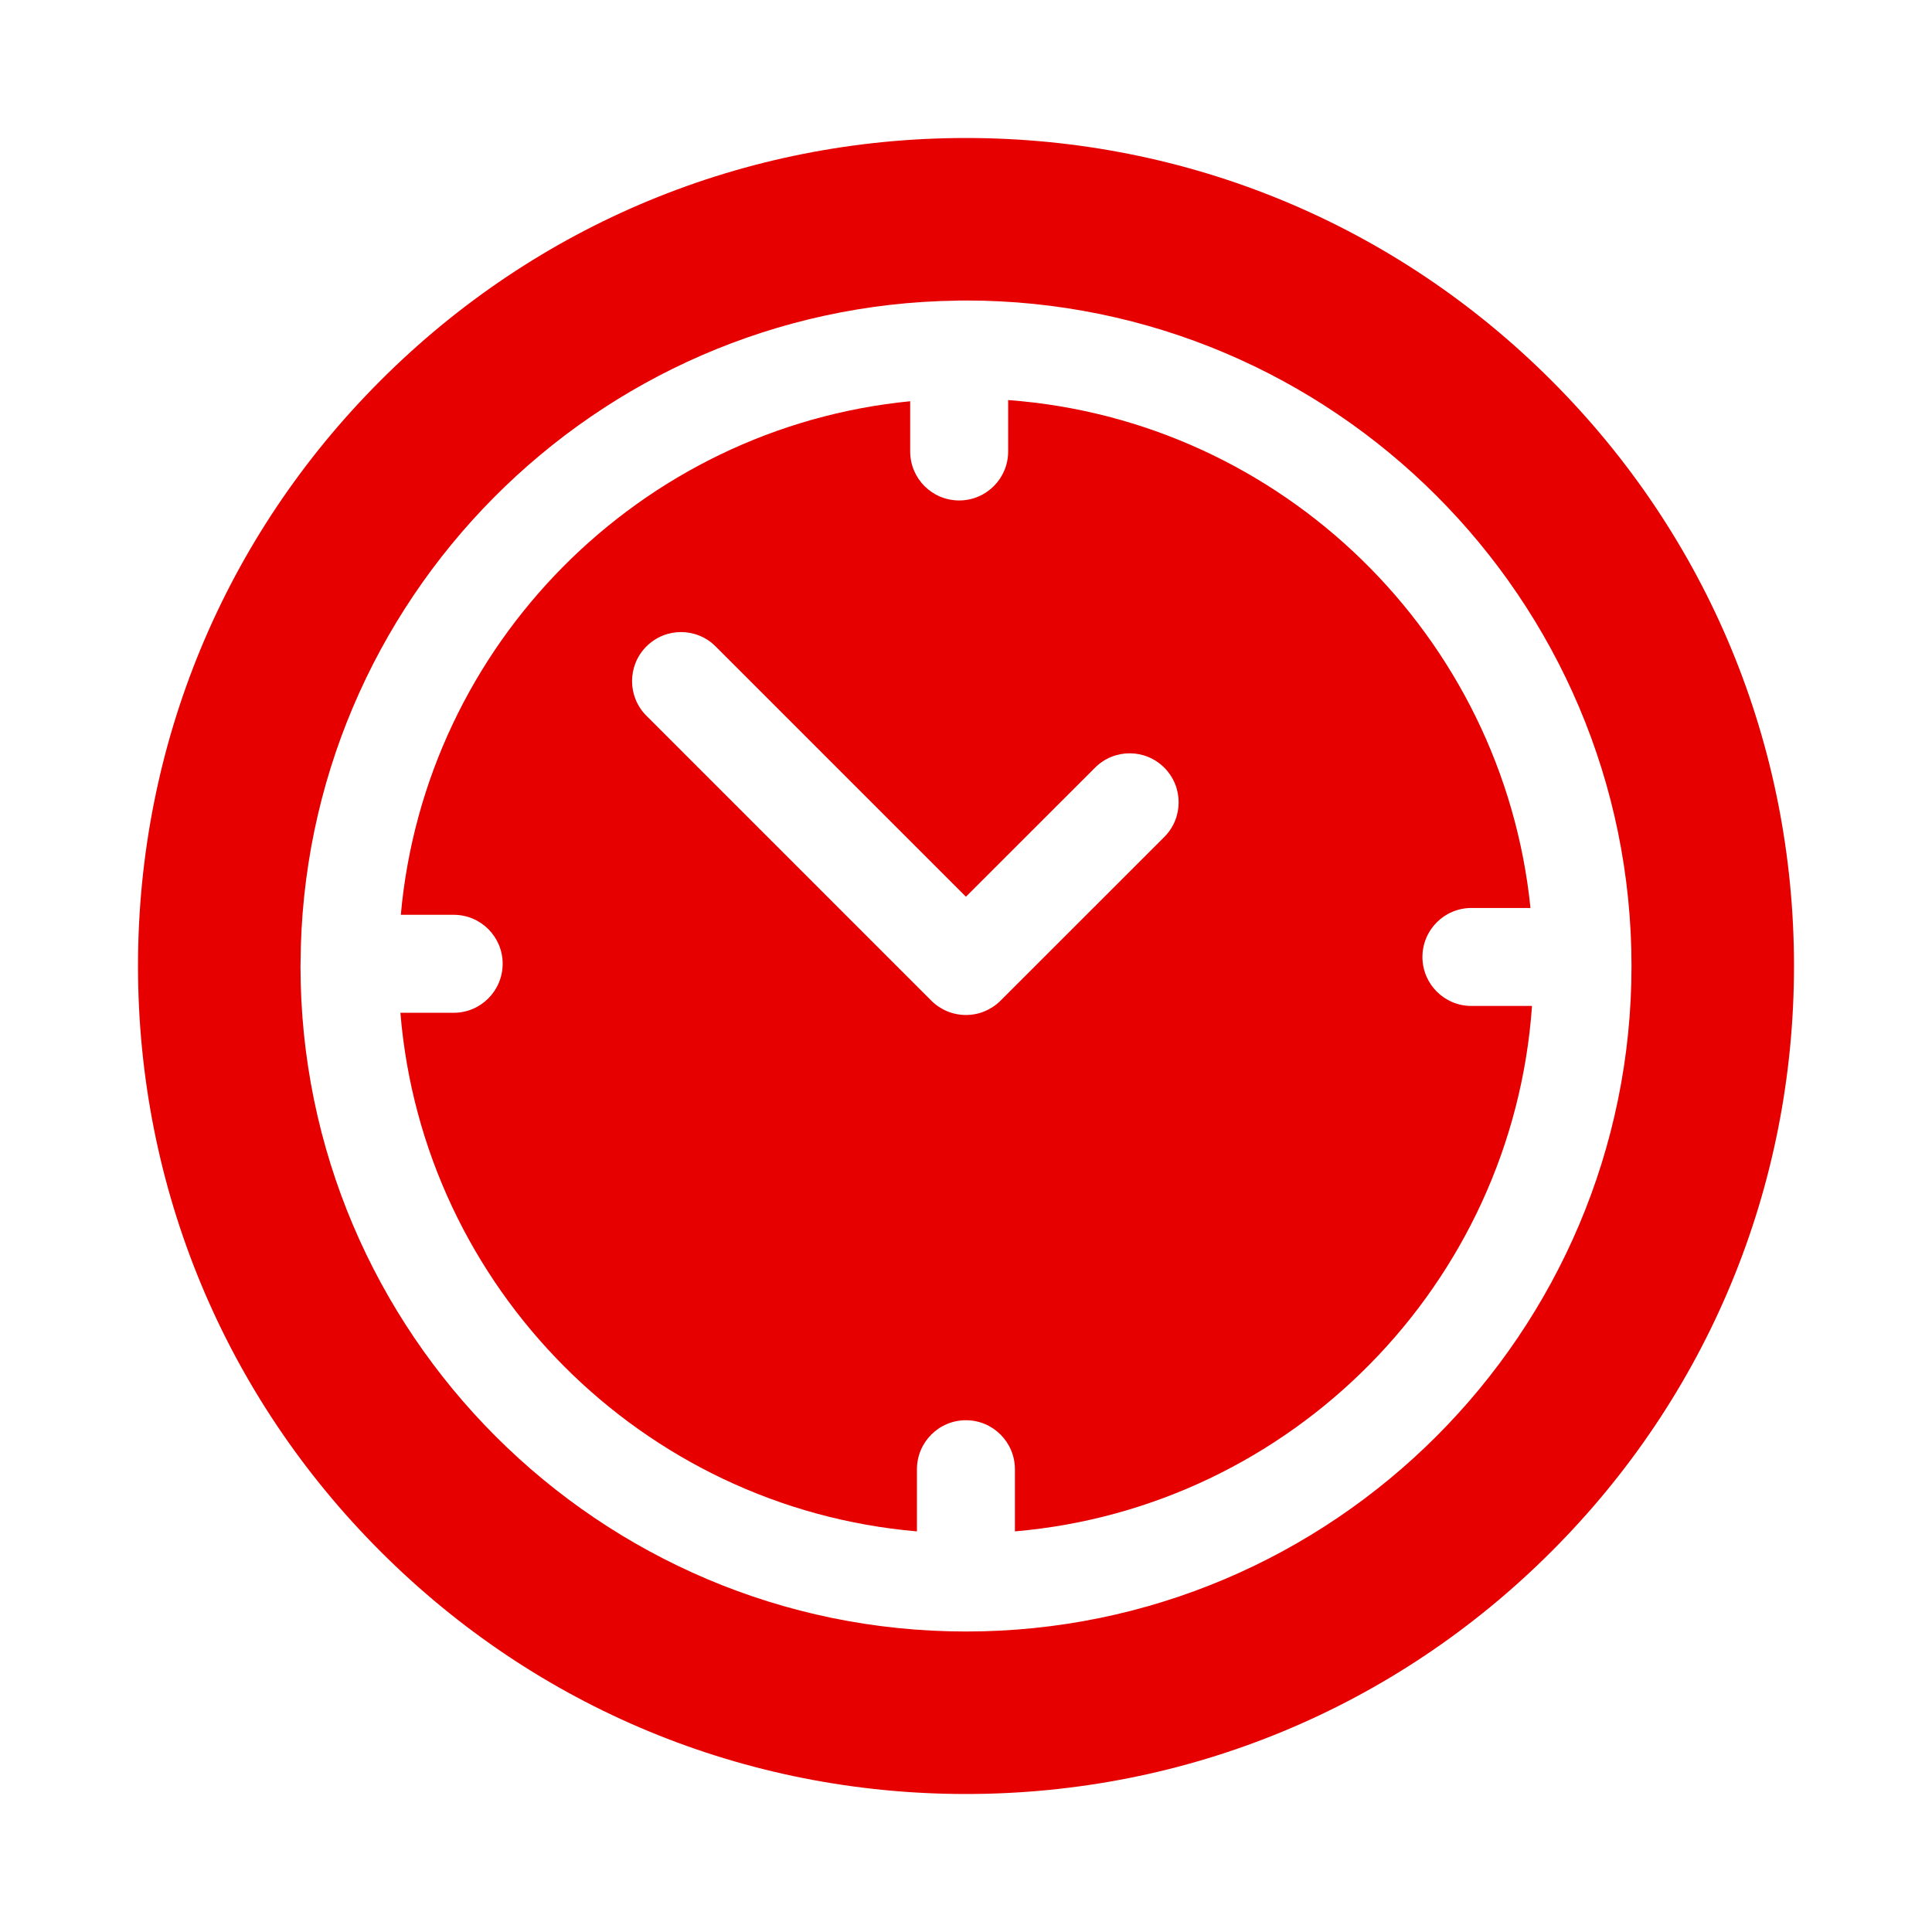 <?xml version="1.0" encoding="UTF-8"?>
<svg xmlns="http://www.w3.org/2000/svg" width="28" height="28" viewBox="0 0 28 28" fill="none">
  <path d="M22.485 5.515C20.219 3.248 17.205 2 14 2C10.795 2 7.781 3.248 5.515 5.515C3.248 7.781 2 10.795 2 14C2 17.205 3.248 20.219 5.515 22.485C7.781 24.752 10.795 26 14 26C17.205 26 20.219 24.752 22.485 22.485C24.752 20.219 26 17.205 26 14C26 10.795 24.752 7.781 22.485 5.515ZM14 23.645C8.682 23.645 4.355 19.318 4.355 14C4.355 13.991 4.356 13.983 4.356 13.974C4.356 13.972 4.355 13.97 4.355 13.967C4.355 13.964 4.356 13.96 4.356 13.957C4.379 8.702 8.626 4.427 13.869 4.357C13.88 4.357 13.891 4.355 13.902 4.355C13.909 4.355 13.915 4.356 13.922 4.356C13.948 4.356 13.974 4.355 14 4.355C19.318 4.355 23.645 8.682 23.645 14C23.645 19.318 19.318 23.645 14 23.645Z" fill="#E60000"></path>
  <path d="M21.325 14.579C20.933 14.579 20.615 14.262 20.615 13.869C20.615 13.477 20.933 13.159 21.325 13.159H22.181C21.779 9.218 18.583 6.092 14.611 5.798V6.543C14.611 6.936 14.293 7.253 13.901 7.253C13.509 7.253 13.191 6.936 13.191 6.543V5.815C9.278 6.199 6.161 9.336 5.809 13.258H6.575C6.967 13.258 7.285 13.575 7.285 13.967C7.285 14.36 6.967 14.678 6.575 14.678H5.803C6.129 18.663 9.309 21.852 13.289 22.194V21.294C13.289 20.901 13.607 20.583 13.999 20.583C14.391 20.583 14.709 20.901 14.709 21.294V22.194C18.722 21.849 21.921 18.61 22.203 14.579H21.325ZM16.874 12.13L14.501 14.502C14.435 14.568 14.357 14.62 14.271 14.656C14.185 14.692 14.092 14.71 13.999 14.71C13.906 14.71 13.814 14.692 13.727 14.656C13.641 14.62 13.563 14.568 13.497 14.502L9.368 10.373C9.091 10.096 9.091 9.646 9.368 9.369C9.645 9.091 10.095 9.091 10.372 9.369L13.999 12.996L15.87 11.126C16.147 10.848 16.596 10.848 16.874 11.126C17.151 11.403 17.151 11.853 16.874 12.13Z" fill="#E60000"></path>
</svg>
